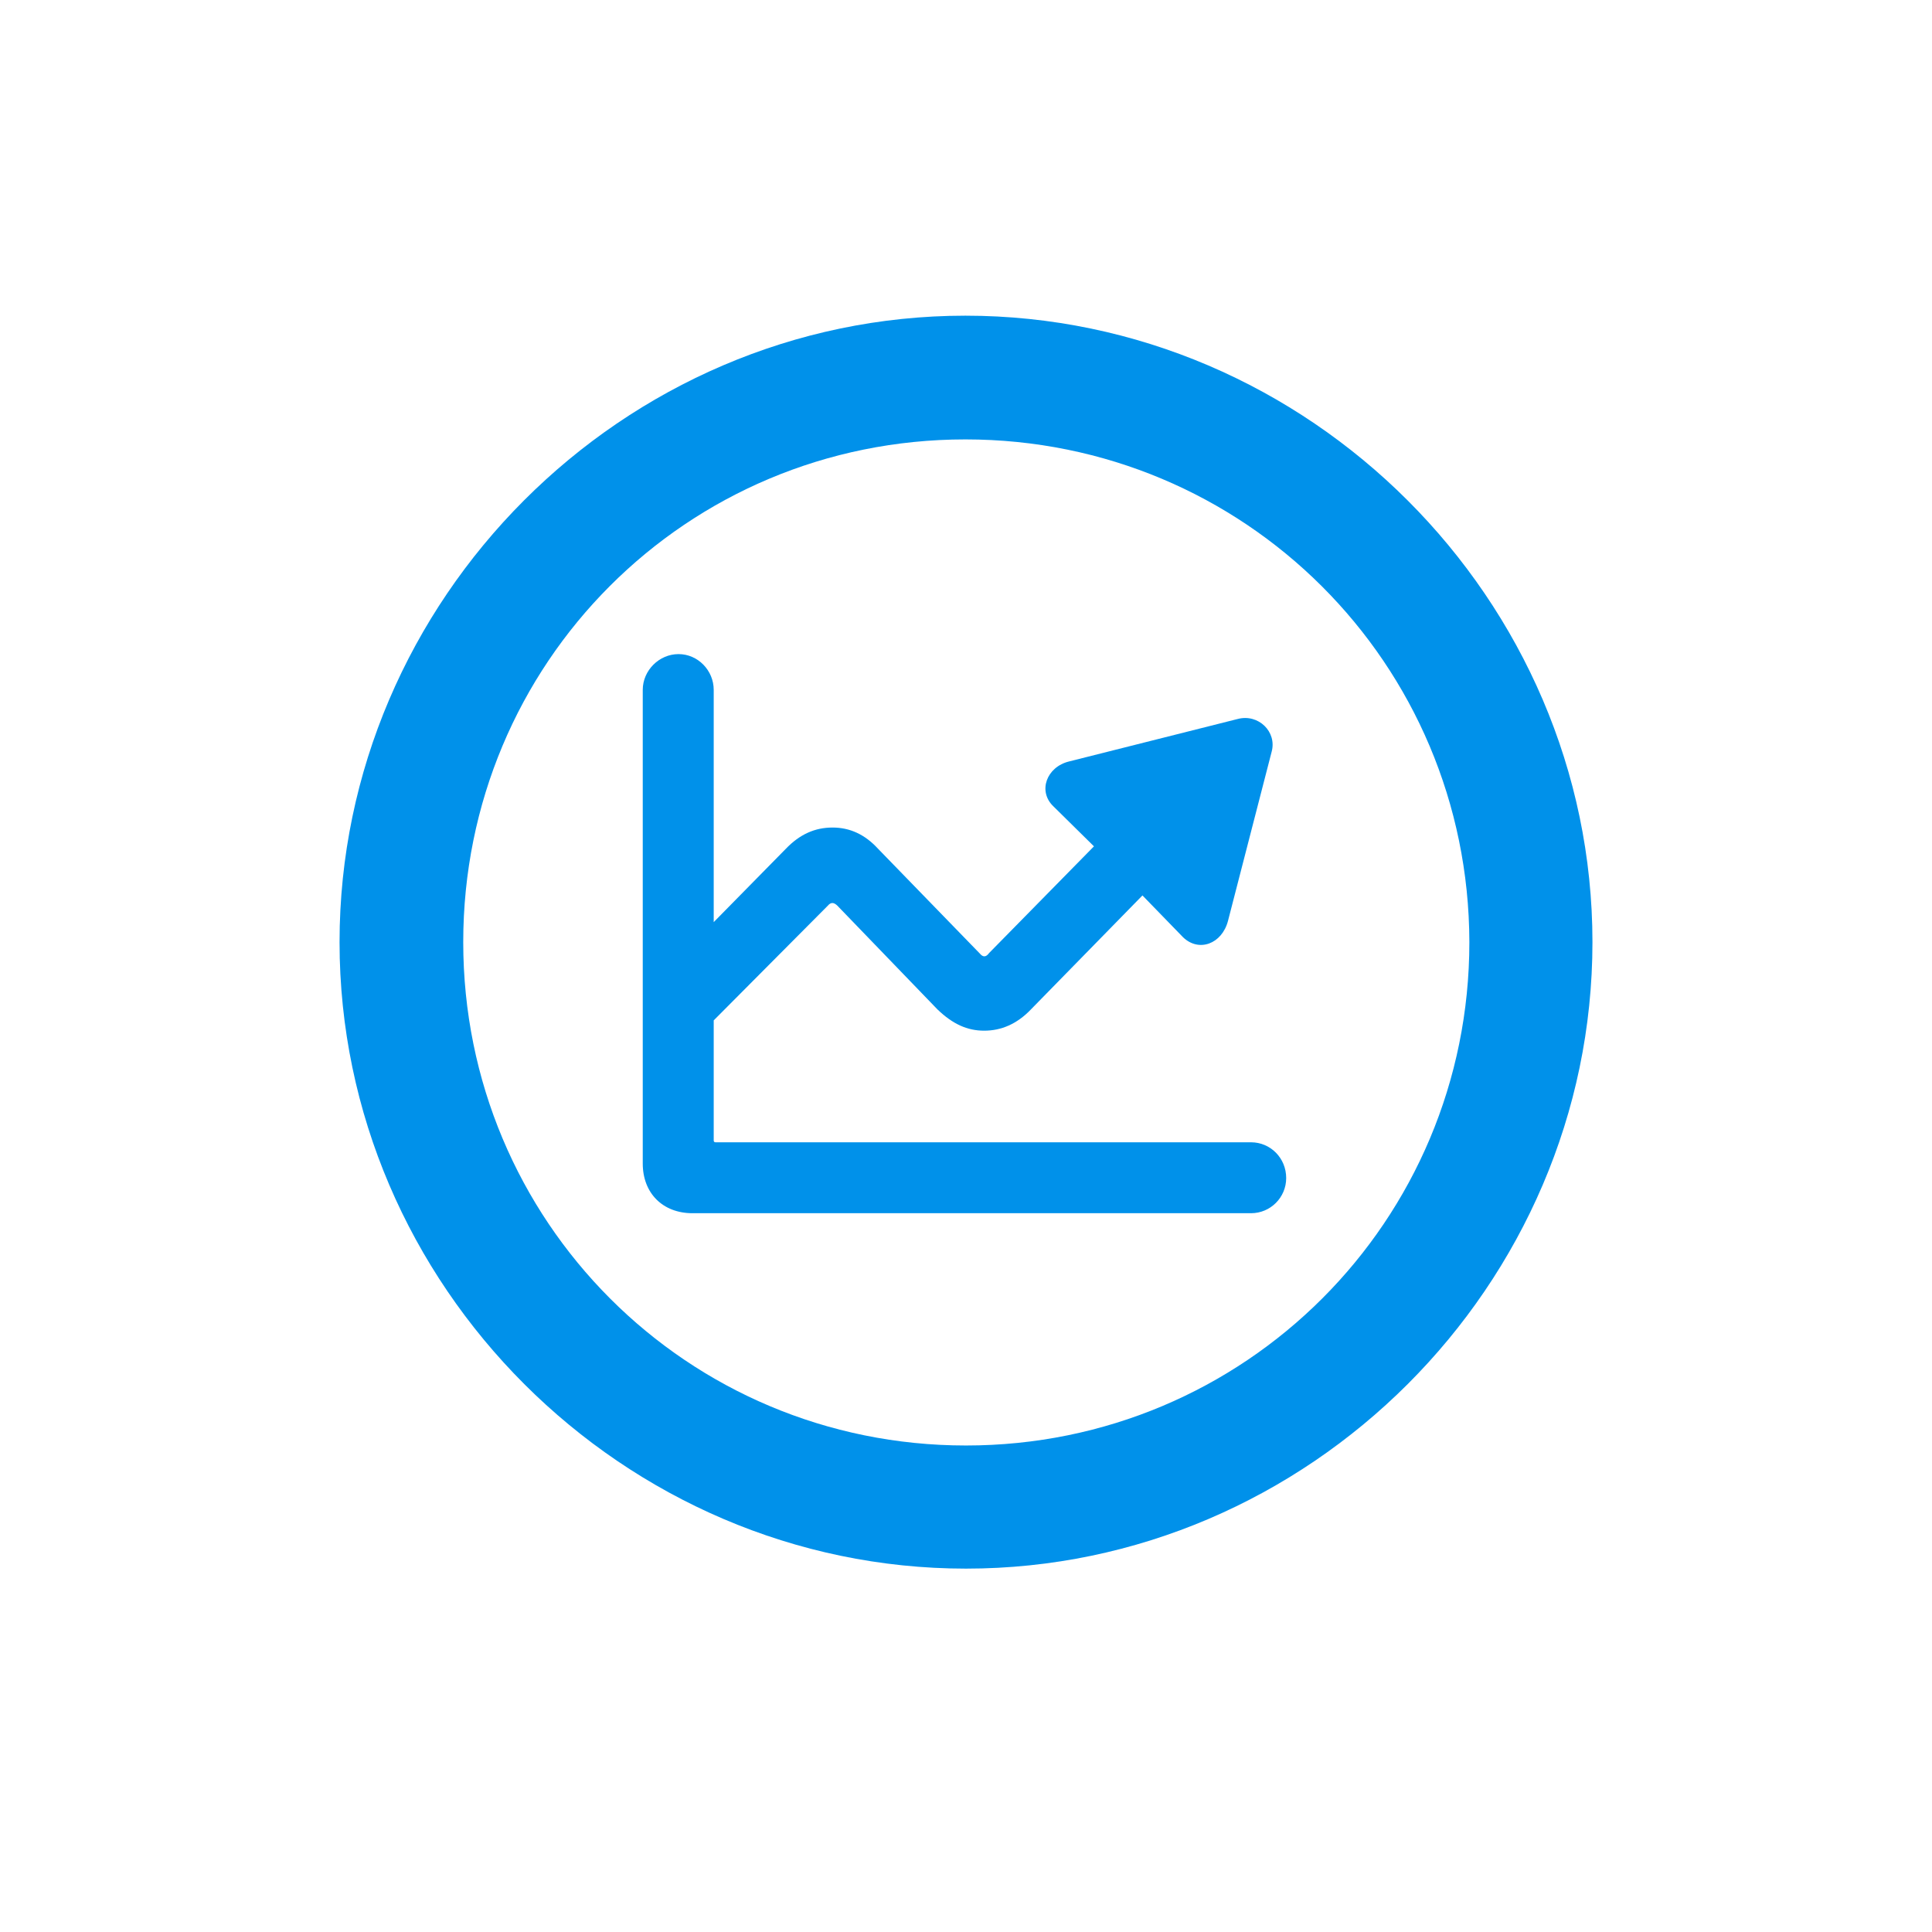 <svg width="48" height="48" viewBox="0 0 48 48" fill="none" xmlns="http://www.w3.org/2000/svg">
<path d="M24 38.972C32.513 38.972 39.564 31.935 39.564 23.407C39.564 14.895 32.513 7.843 23.985 7.843C15.472 7.843 8.436 14.895 8.436 23.407C8.436 31.935 15.487 38.972 24 38.972ZM24 35.913C17.069 35.913 11.509 30.338 11.509 23.407C11.509 16.477 17.054 10.917 23.985 10.917C30.916 10.917 36.49 16.477 36.506 23.407C36.506 30.338 30.931 35.913 24 35.913ZM15.969 28.907C15.969 29.645 16.466 30.142 17.205 30.142H31.081C31.564 30.142 31.955 29.751 31.955 29.268C31.955 28.771 31.564 28.38 31.081 28.38H17.777C17.747 28.38 17.732 28.364 17.732 28.334V25.351L20.565 22.503C20.64 22.413 20.715 22.413 20.806 22.503L23.292 25.08C23.669 25.442 24.03 25.607 24.452 25.607C24.874 25.607 25.266 25.442 25.612 25.08L28.384 22.247L29.394 23.287C29.786 23.664 30.358 23.453 30.509 22.88L31.594 18.676C31.729 18.179 31.262 17.727 30.75 17.863L26.561 18.918C26.004 19.053 25.778 19.656 26.17 20.032L27.179 21.027L24.573 23.679C24.497 23.784 24.422 23.784 24.347 23.694L21.815 21.087C21.484 20.726 21.107 20.56 20.685 20.56C20.248 20.56 19.872 20.726 19.525 21.087L17.732 22.91V17.14C17.732 16.657 17.34 16.251 16.858 16.251C16.376 16.251 15.969 16.657 15.969 17.14V28.907Z" fill="#0091EA"/>
</svg>
